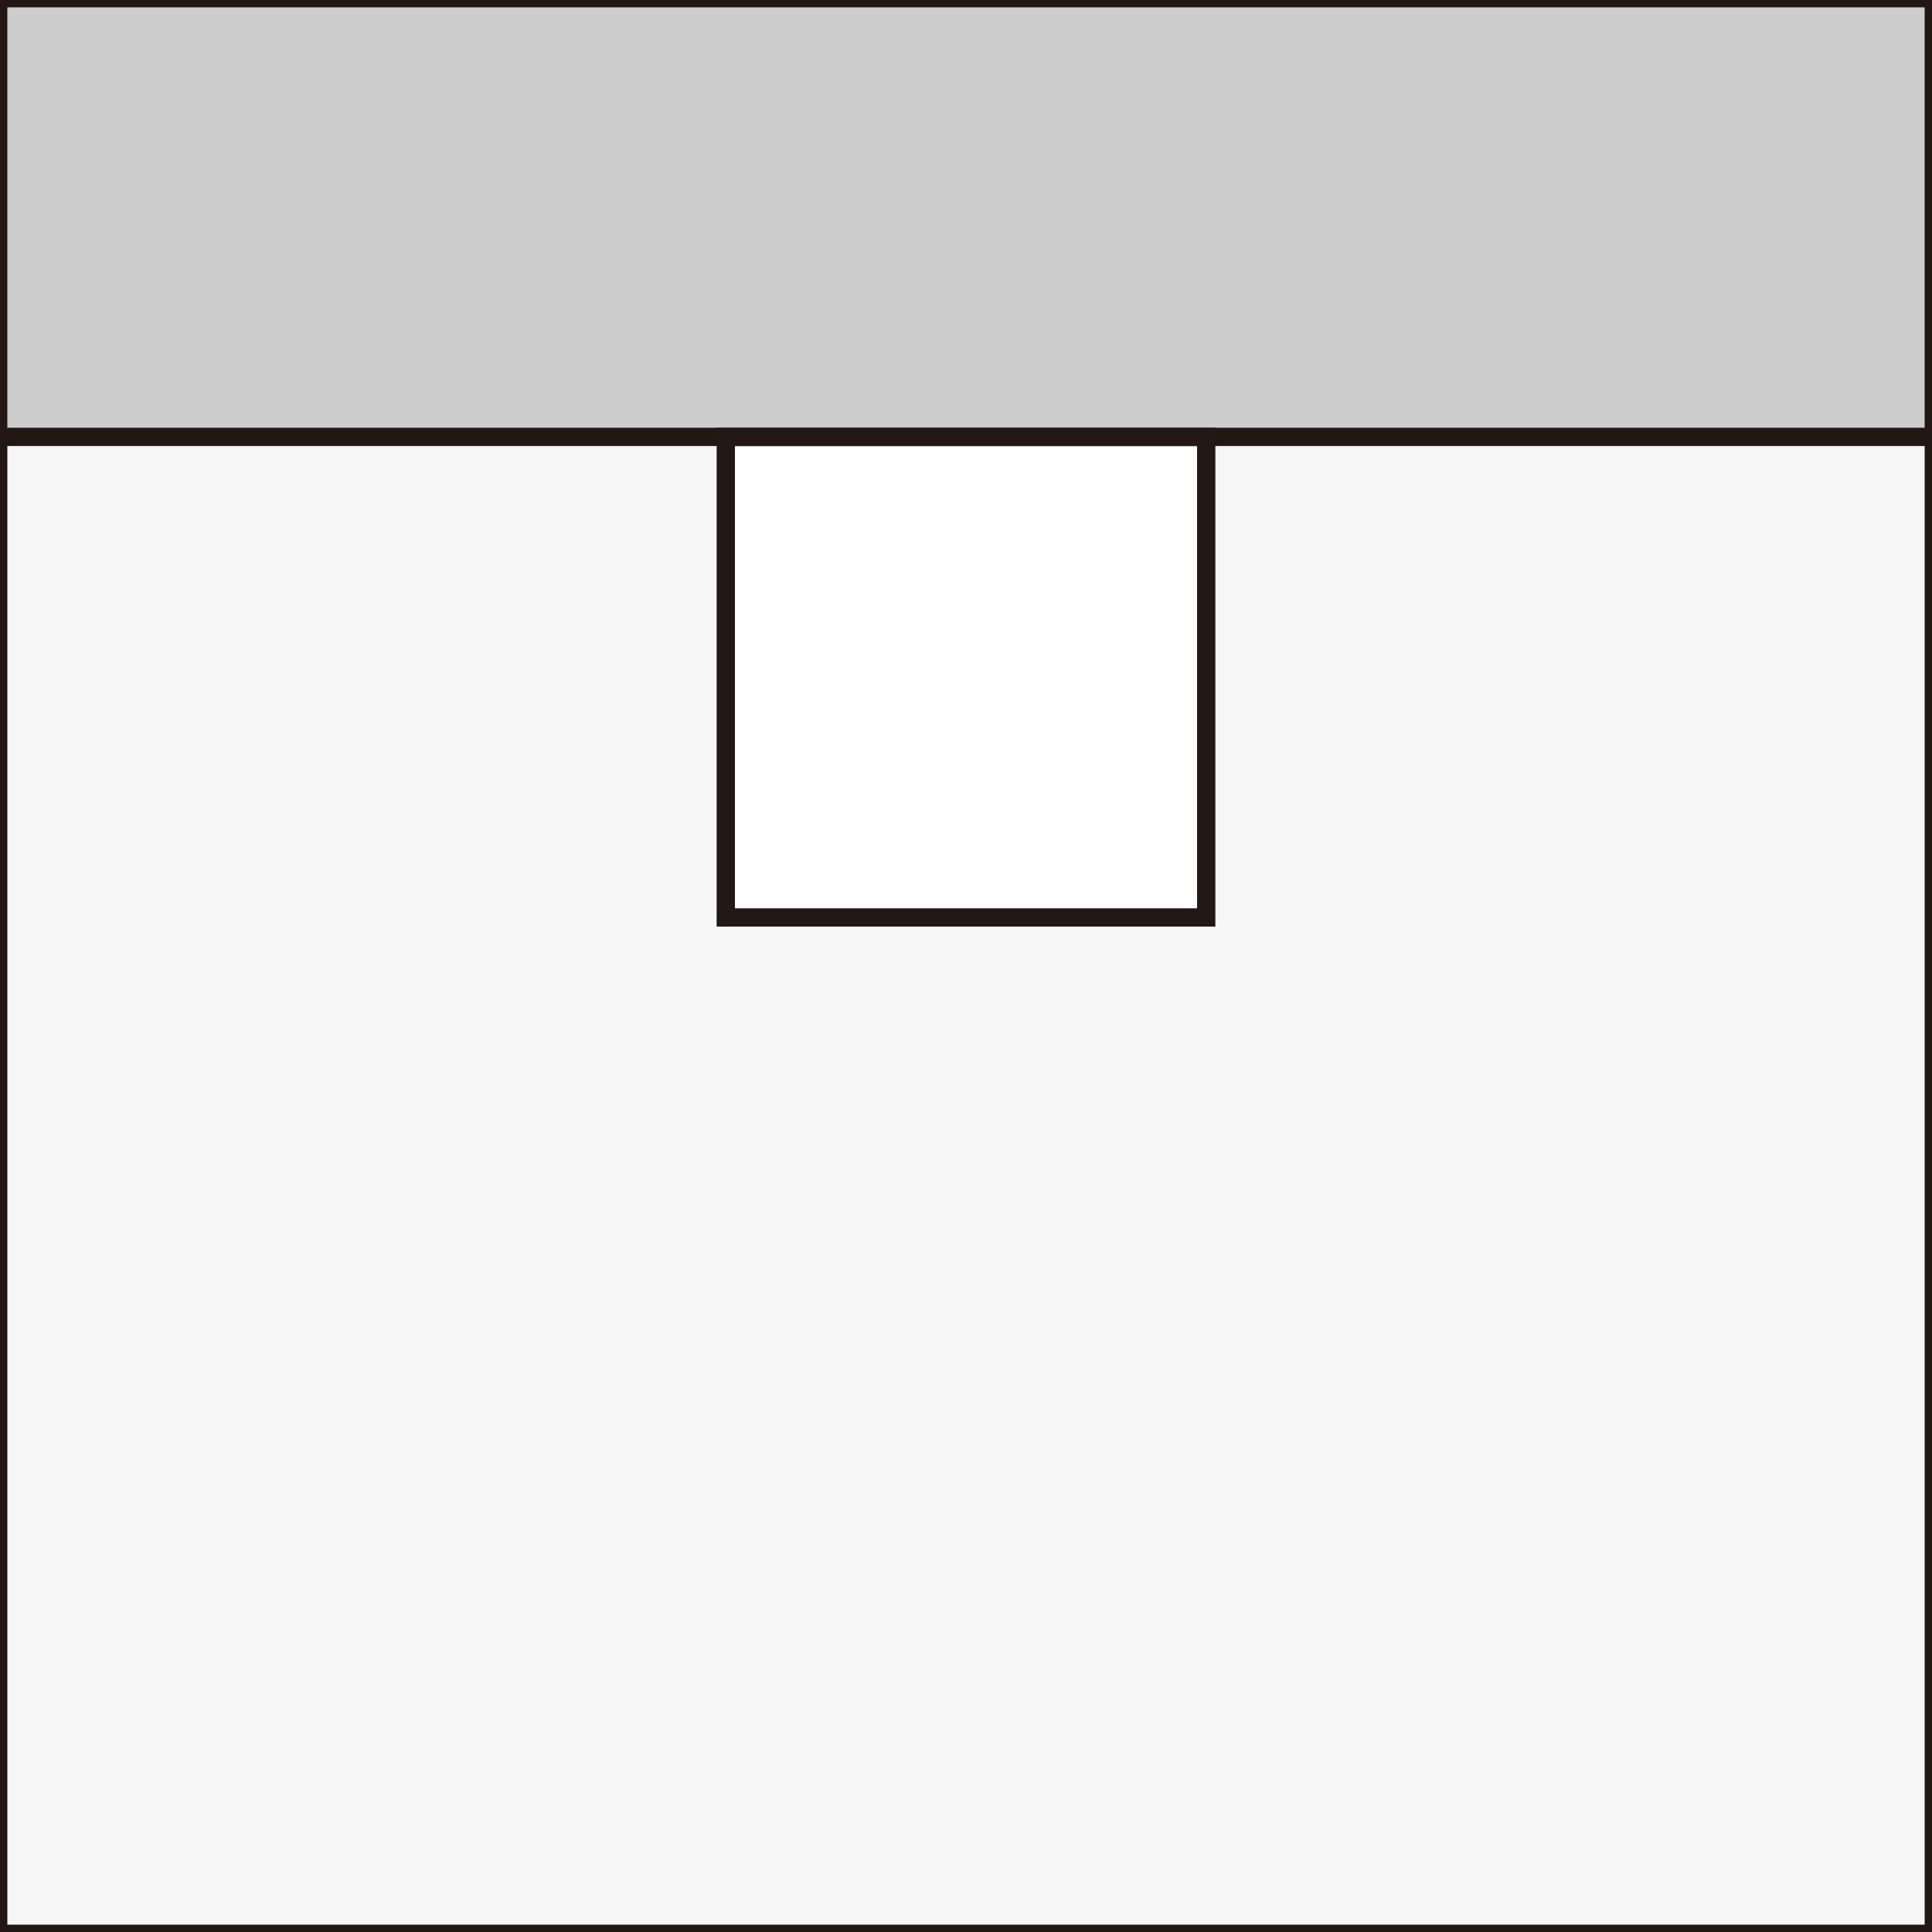 <svg id="图层_1" data-name="图层 1" xmlns="http://www.w3.org/2000/svg" viewBox="0 0 150 150"><rect x="0" y="0" width="150" height="150" fill="#808080" stroke="none"/><defs><style>.cls-1{fill:#f6f6f6;}.cls-2{fill:#cdcdcd;}.cls-3{fill:#221714;}.cls-4{fill:#fff;}.cls-5{fill:#231815;}</style></defs><rect class="cls-1" x="0.28" y="0.28" width="149.43" height="149.43"/><rect class="cls-2" x="0.28" y="0.28" width="149.43" height="33.64"/><rect class="cls-3" x="0.28" y="33.21" width="149.43" height="1.42"/><path class="cls-3" d="M150,150H0V0H150ZM.57,149.43H149.43V.57H.57Z"/><rect class="cls-4" x="56.35" y="33.93" width="37.31" height="37.31"/><path class="cls-5" d="M94.36,71.94H55.64V33.21H94.36Zm-37.3-1.42H92.94V34.64H57.06Z"/></svg>